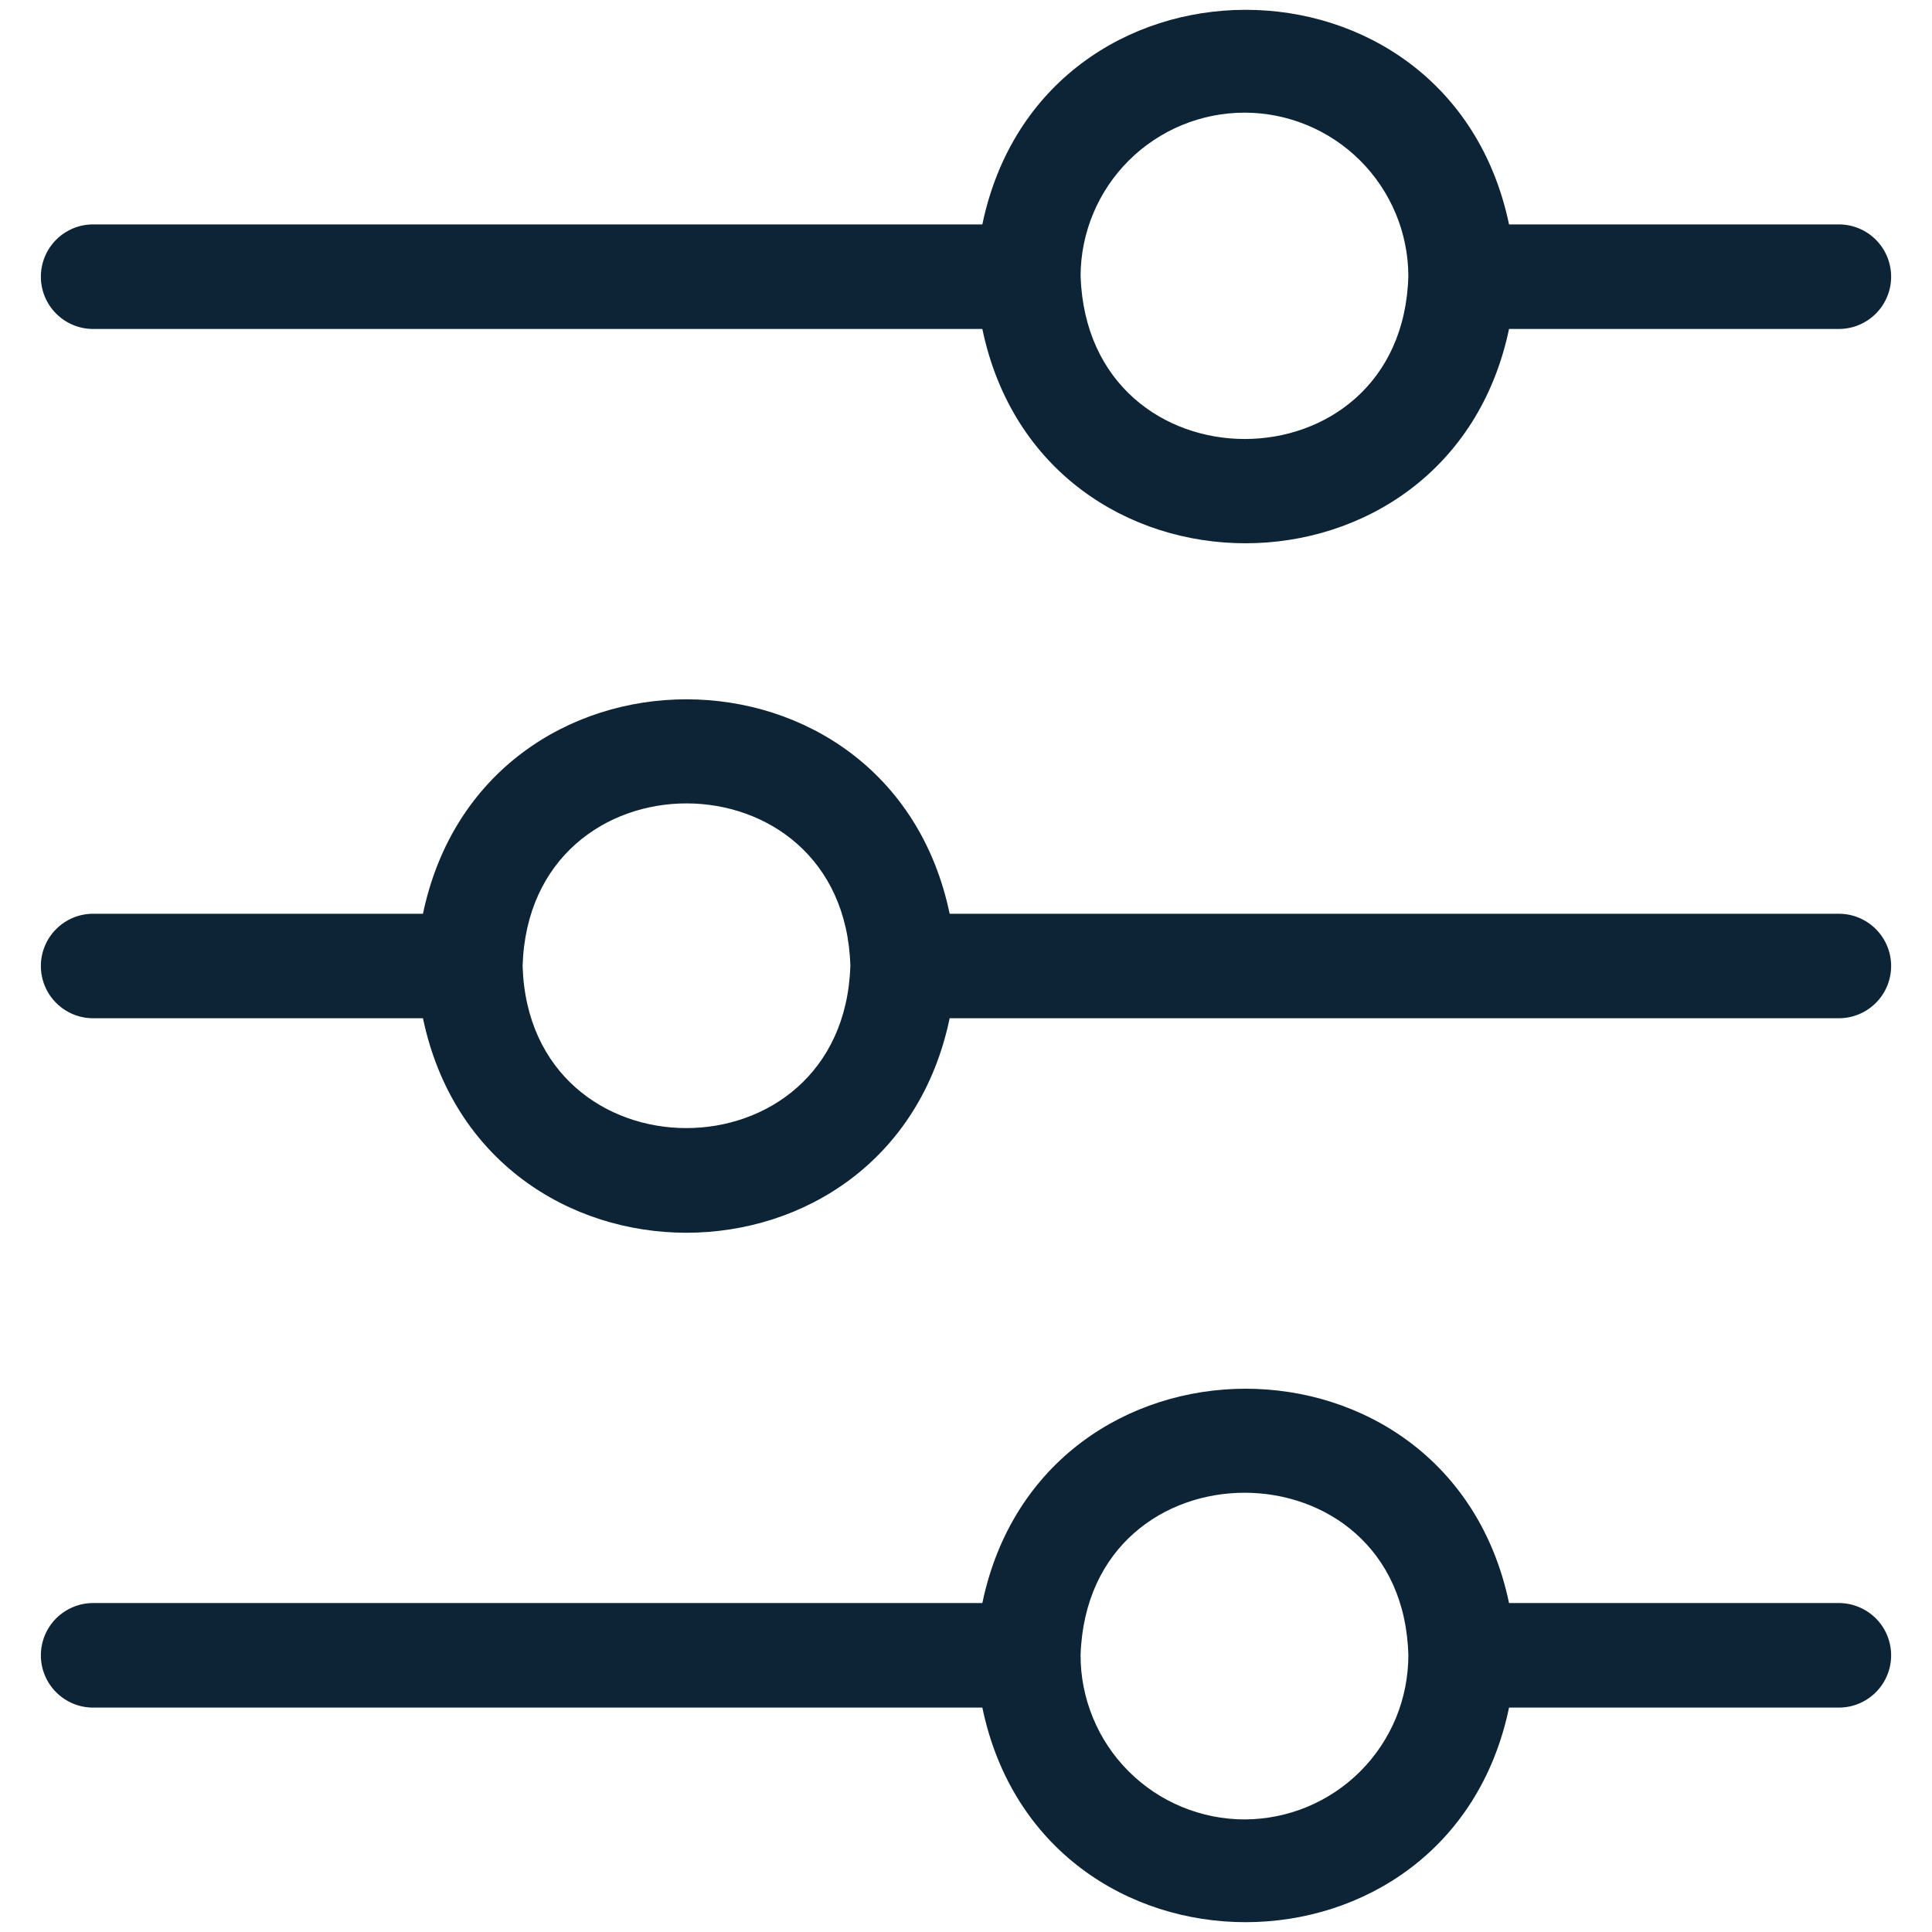 <svg width="26" height="26" viewBox="0 0 26 26" fill="none" xmlns="http://www.w3.org/2000/svg">
<path d="M1.253 4.427H13.22C14.022 8.275 19.501 8.27 20.308 4.427H24.747C24.933 4.427 25.112 4.353 25.244 4.221C25.376 4.089 25.45 3.91 25.45 3.724C25.45 3.537 25.376 3.358 25.244 3.226C25.112 3.094 24.933 3.02 24.747 3.02H20.308C19.501 -0.833 14.022 -0.828 13.22 3.02H1.253C1.066 3.02 0.888 3.094 0.756 3.226C0.624 3.358 0.55 3.537 0.55 3.724C0.55 3.91 0.624 4.089 0.756 4.221C0.888 4.353 1.066 4.427 1.253 4.427ZM16.75 1.516C17.333 1.517 17.892 1.749 18.305 2.161C18.717 2.573 18.951 3.131 18.953 3.714C18.873 6.634 14.64 6.644 14.542 3.714C14.544 3.13 14.778 2.571 15.192 2.159C15.606 1.747 16.166 1.516 16.75 1.516Z" fill="#0C2436"/>
<path d="M24.747 12.297H12.78C11.978 8.449 6.498 8.449 5.692 12.297H1.253C1.066 12.297 0.888 12.371 0.756 12.503C0.624 12.635 0.55 12.814 0.55 13C0.55 13.187 0.624 13.365 0.756 13.497C0.888 13.629 1.066 13.703 1.253 13.703H5.692C6.498 17.552 11.978 17.552 12.78 13.703H24.747C24.933 13.703 25.112 13.629 25.244 13.497C25.376 13.365 25.45 13.187 25.45 13C25.45 12.814 25.376 12.635 25.244 12.503C25.112 12.371 24.933 12.297 24.747 12.297ZM11.444 13C11.345 15.911 7.122 15.906 7.033 13C7.122 10.08 11.359 10.085 11.444 13Z" fill="#0C2436"/>
<path d="M24.747 21.573H20.308C19.501 17.725 14.022 17.73 13.22 21.573H1.253C1.066 21.573 0.888 21.648 0.756 21.779C0.624 21.911 0.55 22.09 0.55 22.277C0.55 22.463 0.624 22.642 0.756 22.774C0.888 22.906 1.066 22.98 1.253 22.98H13.22C14.022 26.833 19.506 26.828 20.308 22.98H24.747C24.933 22.98 25.112 22.906 25.244 22.774C25.376 22.642 25.45 22.463 25.45 22.277C25.45 22.09 25.376 21.911 25.244 21.779C25.112 21.648 24.933 21.573 24.747 21.573ZM16.75 24.485C16.459 24.485 16.172 24.427 15.904 24.316C15.636 24.205 15.392 24.042 15.187 23.836C14.982 23.631 14.819 23.387 14.709 23.118C14.598 22.85 14.541 22.562 14.542 22.272C14.64 19.352 18.873 19.37 18.953 22.272C18.953 22.562 18.897 22.849 18.787 23.117C18.676 23.385 18.514 23.629 18.31 23.834C18.105 24.04 17.862 24.203 17.594 24.315C17.327 24.426 17.04 24.484 16.75 24.485Z" fill="#0C2436"/>
</svg>
